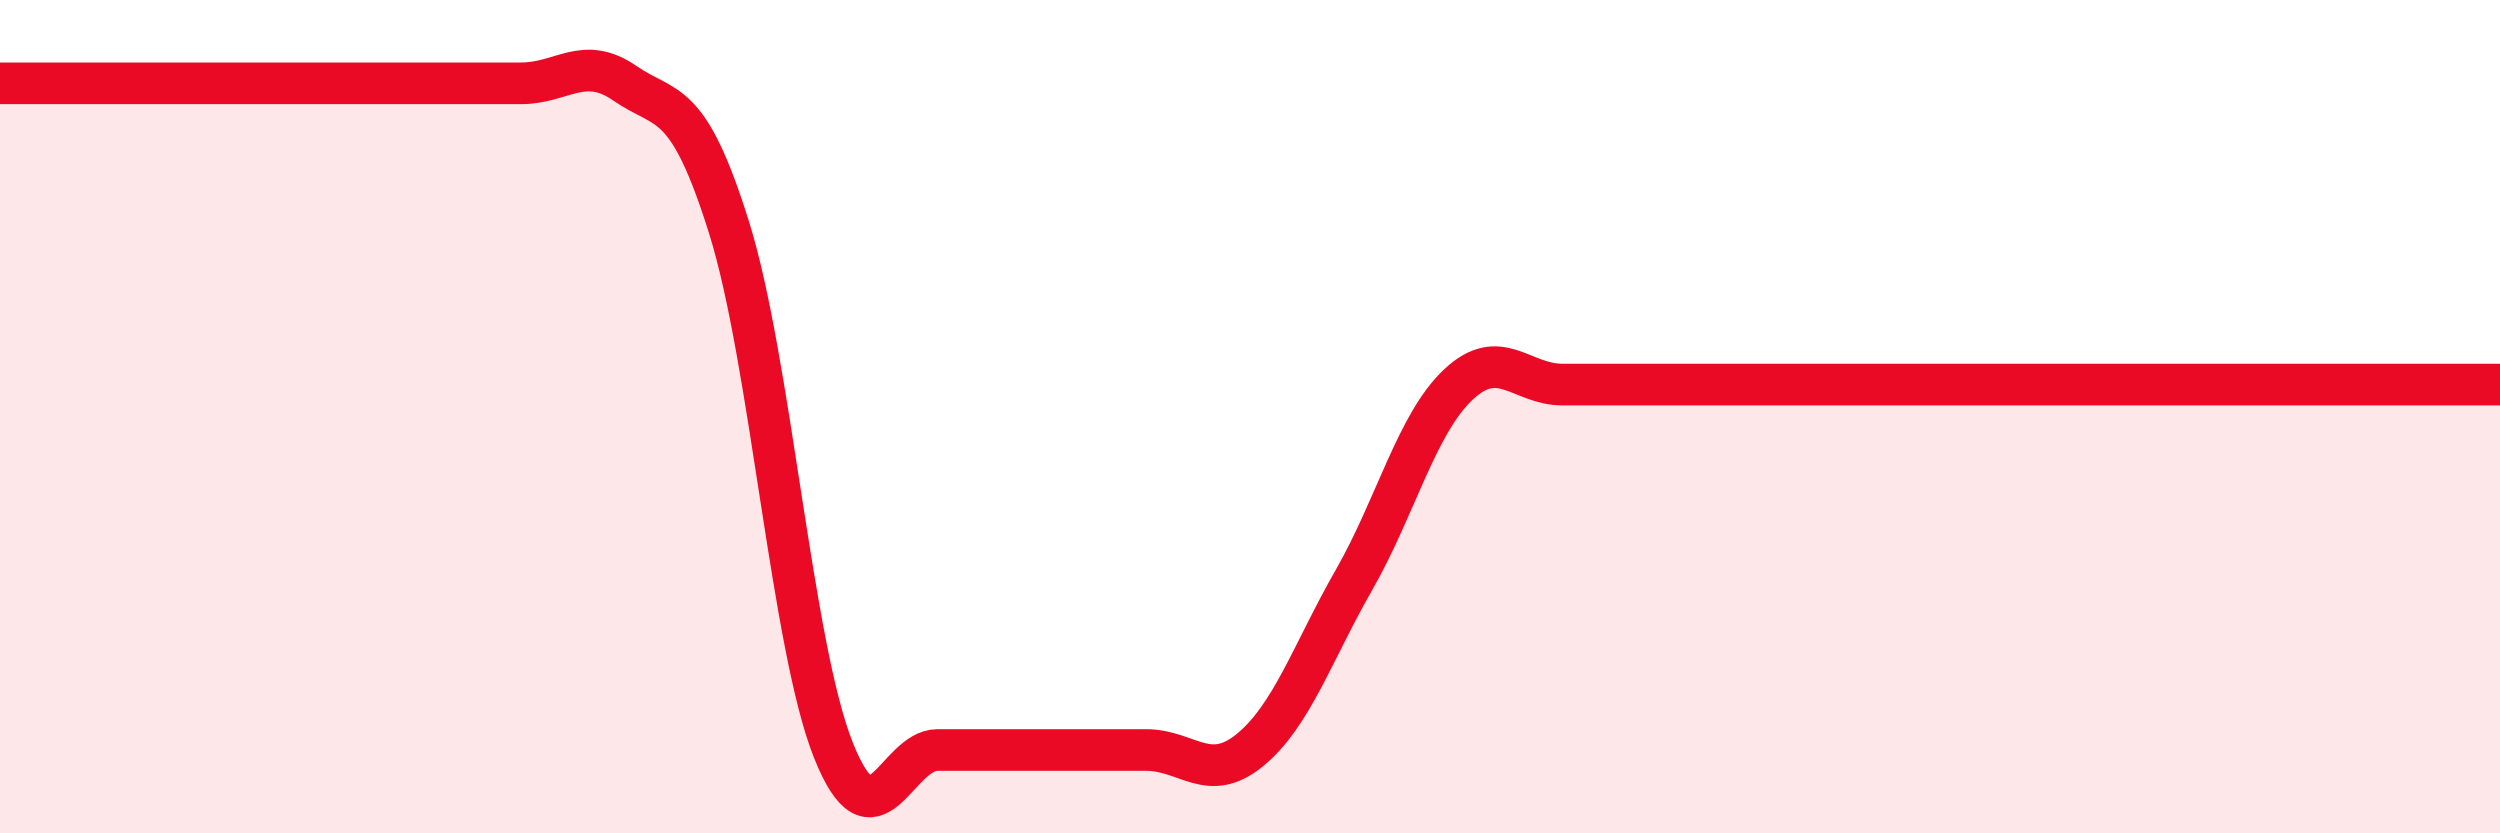 
    <svg width="60" height="20" viewBox="0 0 60 20" xmlns="http://www.w3.org/2000/svg">
      <path
        d="M 0,2 C 0.5,2 1.5,2 2.5,2 C 3.5,2 4,2 5,2 C 6,2 6.5,2 7.5,2 C 8.5,2 9,2 10,2 C 11,2 11.5,2 12.5,2 C 13.5,2 14,1.31 15,2 C 16,2.69 16.5,2.27 17.5,5.47 C 18.5,8.67 19,15.49 20,18 C 21,20.51 21.5,18 22.5,18 C 23.5,18 24,18 25,18 C 26,18 26.5,18 27.5,18 C 28.5,18 29,18.82 30,18 C 31,17.18 31.5,15.66 32.5,13.91 C 33.5,12.16 34,10.17 35,9.23 C 36,8.29 36.5,9.23 37.5,9.23 C 38.5,9.23 39,9.23 40,9.23 C 41,9.23 41.5,9.23 42.5,9.23 C 43.5,9.23 44,9.23 45,9.23 C 46,9.23 46.5,9.23 47.5,9.23 C 48.5,9.23 49,9.23 50,9.23 C 51,9.23 51.5,9.23 52.5,9.23 C 53.5,9.23 54,9.23 55,9.23 C 56,9.23 56.5,9.23 57.5,9.23 C 58.5,9.23 59.5,9.23 60,9.23L60 20L0 20Z"
        fill="#EB0A25"
        opacity="0.1"
        stroke-linecap="round"
        stroke-linejoin="round"
      />
      <path
        d="M 0,2 C 0.5,2 1.5,2 2.5,2 C 3.5,2 4,2 5,2 C 6,2 6.5,2 7.5,2 C 8.5,2 9,2 10,2 C 11,2 11.5,2 12.5,2 C 13.5,2 14,1.31 15,2 C 16,2.69 16.5,2.27 17.5,5.47 C 18.5,8.67 19,15.49 20,18 C 21,20.51 21.5,18 22.5,18 C 23.5,18 24,18 25,18 C 26,18 26.5,18 27.5,18 C 28.5,18 29,18.82 30,18 C 31,17.18 31.5,15.66 32.5,13.91 C 33.5,12.16 34,10.17 35,9.23 C 36,8.29 36.5,9.23 37.5,9.23 C 38.5,9.23 39,9.23 40,9.23 C 41,9.23 41.5,9.23 42.5,9.23 C 43.5,9.23 44,9.23 45,9.23 C 46,9.23 46.5,9.23 47.5,9.23 C 48.5,9.23 49,9.23 50,9.23 C 51,9.23 51.5,9.23 52.5,9.23 C 53.5,9.23 54,9.23 55,9.23 C 56,9.23 56.5,9.23 57.5,9.23 C 58.5,9.23 59.5,9.23 60,9.23"
        stroke="#EB0A25"
        stroke-width="1"
        fill="none"
        stroke-linecap="round"
        stroke-linejoin="round"
      />
    </svg>
  